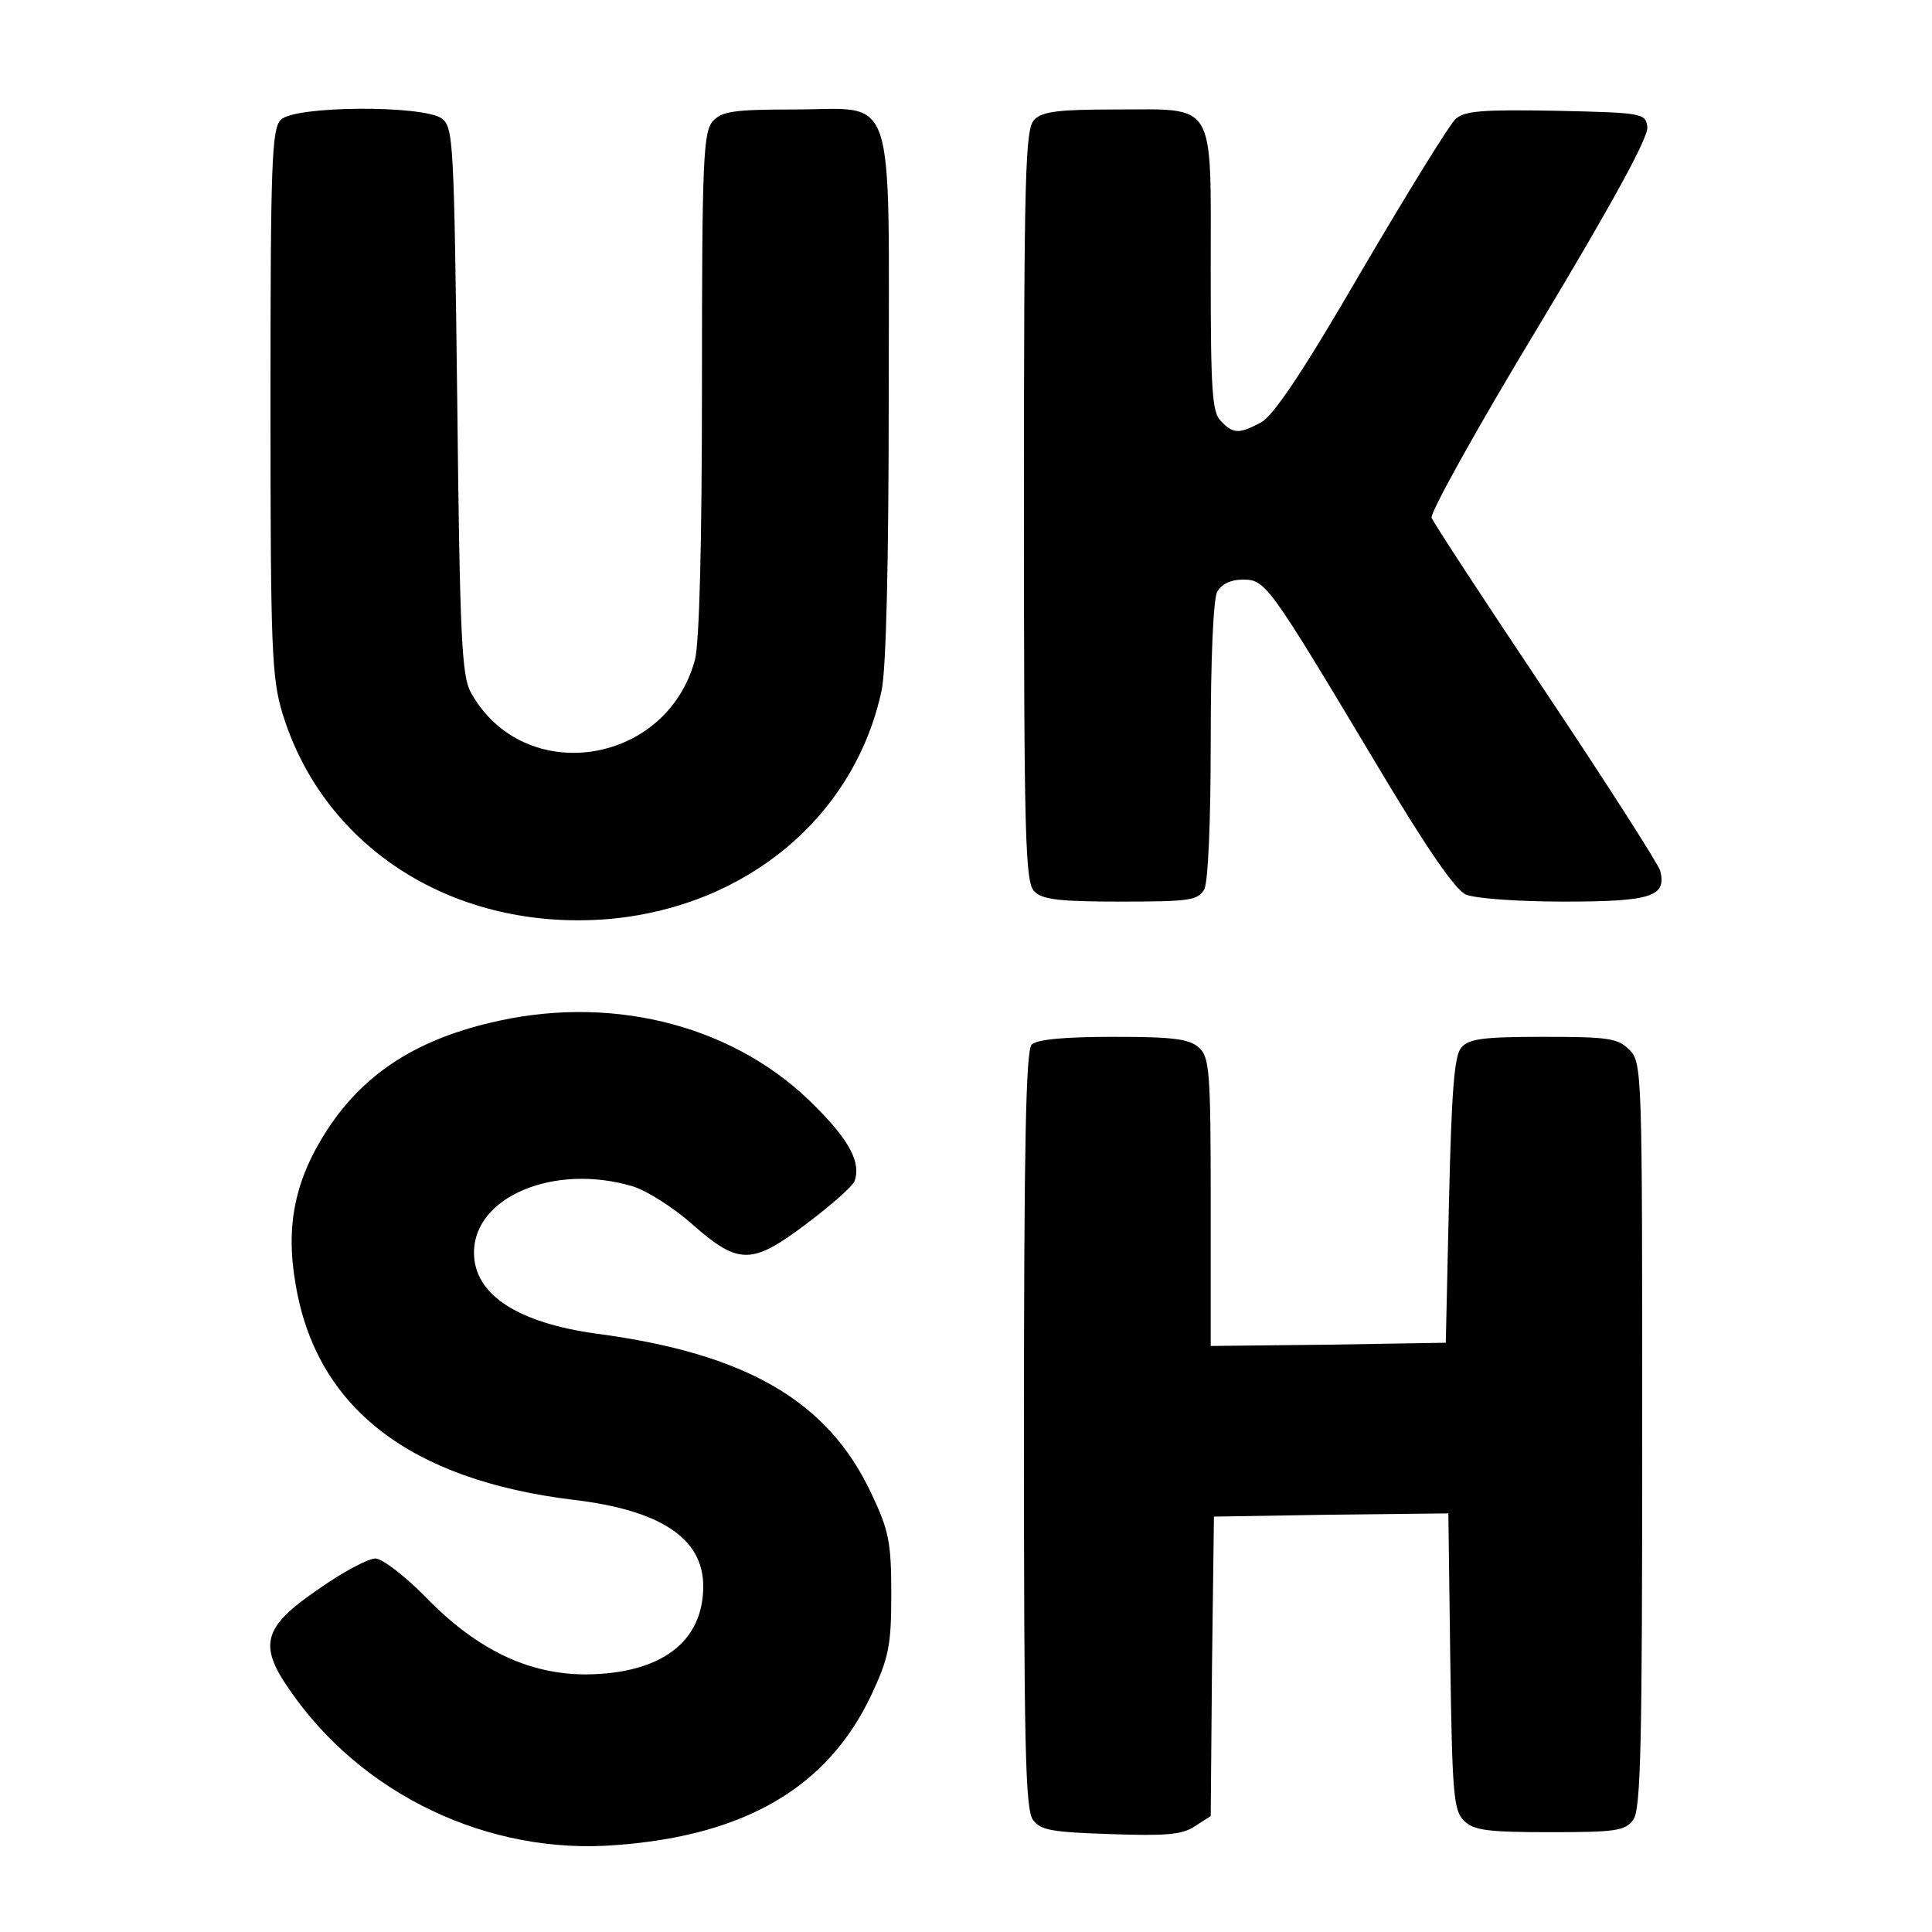 <svg version="1" xmlns="http://www.w3.org/2000/svg" width="400" height="400" viewBox="0 0 300 300"><path d="M43.6 18.6C42.2 20 42 25.3 42 62.5c0 38.7.2 42.8 1.9 48.4 6.5 21 26.9 33.8 50.7 31.8 21.3-1.9 38.1-15.9 42.3-35.5.7-3.4 1.1-19.6 1.1-45.7 0-48.8 1.4-44.5-14.8-44.5-9.3 0-11.1.3-12.5 1.8-1.5 1.7-1.7 6-1.7 40.8 0 25-.4 40.3-1.1 42.9-4.5 16.5-26.7 19.7-34.8 5-1.4-2.6-1.7-8.5-2.1-45.3-.5-40.5-.6-42.4-2.4-43.8-2.9-2.1-22.9-2-25 .2zM160.6 18.6c-1.4 1.4-1.6 8.2-1.6 59.9s.2 58.5 1.6 59.9c1.2 1.3 4 1.6 13.4 1.6 10.8 0 12-.2 13-1.9.6-1.2 1-10.4 1-23.1 0-12.7.4-21.9 1-23.1.7-1.2 2.1-1.9 4-1.9 3.5 0 4 .7 20.4 28.1 7.9 13.3 12.5 20 14.2 20.8 1.4.6 7.9 1.1 15.3 1.1 13.6 0 15.9-.8 14.9-4.8-.3-1-8.2-13.4-17.7-27.6-9.5-14.2-17.5-26.4-17.8-27.2-.3-.7 7.2-14.2 16.7-29.9 11.4-19 17-29.2 16.8-30.8-.3-2.1-.6-2.2-14.2-2.5-11.4-.2-14.2 0-15.6 1.3-.9.8-7.5 11.5-14.6 23.6-9.1 15.7-13.7 22.5-15.6 23.5-3.4 1.8-4.3 1.8-6.2-.2-1.4-1.3-1.6-4.9-1.6-23.3 0-26.8 1-25.1-14.8-25.1-8.7 0-11.4.3-12.6 1.6zM77.5 158.5c-12.5 2.7-20.8 8-26.6 16.8-5.1 7.8-6.6 15-5 24.1 3.2 19.2 17.7 30.4 43.2 33.5 13.5 1.6 20.1 6 20.1 13.4 0 8.7-6.6 13.6-18.2 13.7-8.9 0-16.9-3.8-24.8-11.9-3.3-3.4-6.9-6.1-7.9-6.1-1.1 0-5.1 2.1-8.9 4.8-8.5 5.8-9.3 8.6-4.5 15.5 11.2 16.4 31 25.8 50.8 24.2 20.2-1.5 32.9-9.1 39.6-23.3 2.7-5.8 3.1-7.6 3.1-15.7s-.4-9.9-3.1-15.6c-6.7-14.3-19.3-21.7-42.6-24.8-12.4-1.7-19.1-6.1-19.1-12.6 0-8.7 12.5-13.9 24.6-10.3 2.1.6 6.4 3.3 9.4 6 7.2 6.3 9.2 6.2 17.8-.3 3.7-2.8 7-5.7 7.3-6.5 1-2.8-.7-6.2-6-11.5-12.1-12.4-30.8-17.4-49.2-13.4zM160.2 162.2c-.9.9-1.2 15.6-1.2 59.8 0 49 .2 58.9 1.4 60.6 1.2 1.6 2.9 1.9 12.1 2.2 8.4.3 11.1.1 13-1.2l2.5-1.6.2-23.3.3-23.2 18.2-.3 18.2-.2.3 22.9c.3 20.5.5 23.2 2.1 24.8 1.5 1.5 3.6 1.8 13.3 1.8 10.3 0 11.7-.2 13-1.9 1.2-1.7 1.4-11.4 1.4-59.8 0-56.5 0-57.8-2-59.8-1.8-1.8-3.3-2-13.4-2-9.3 0-11.6.3-12.7 1.7-1.1 1.2-1.5 7-1.9 23.7l-.5 22.1-18.2.3-18.3.2v-22.3c0-20.4-.2-22.5-1.8-24-1.5-1.4-4.1-1.7-13.3-1.7-7.6 0-11.9.4-12.7 1.2z"/></svg>